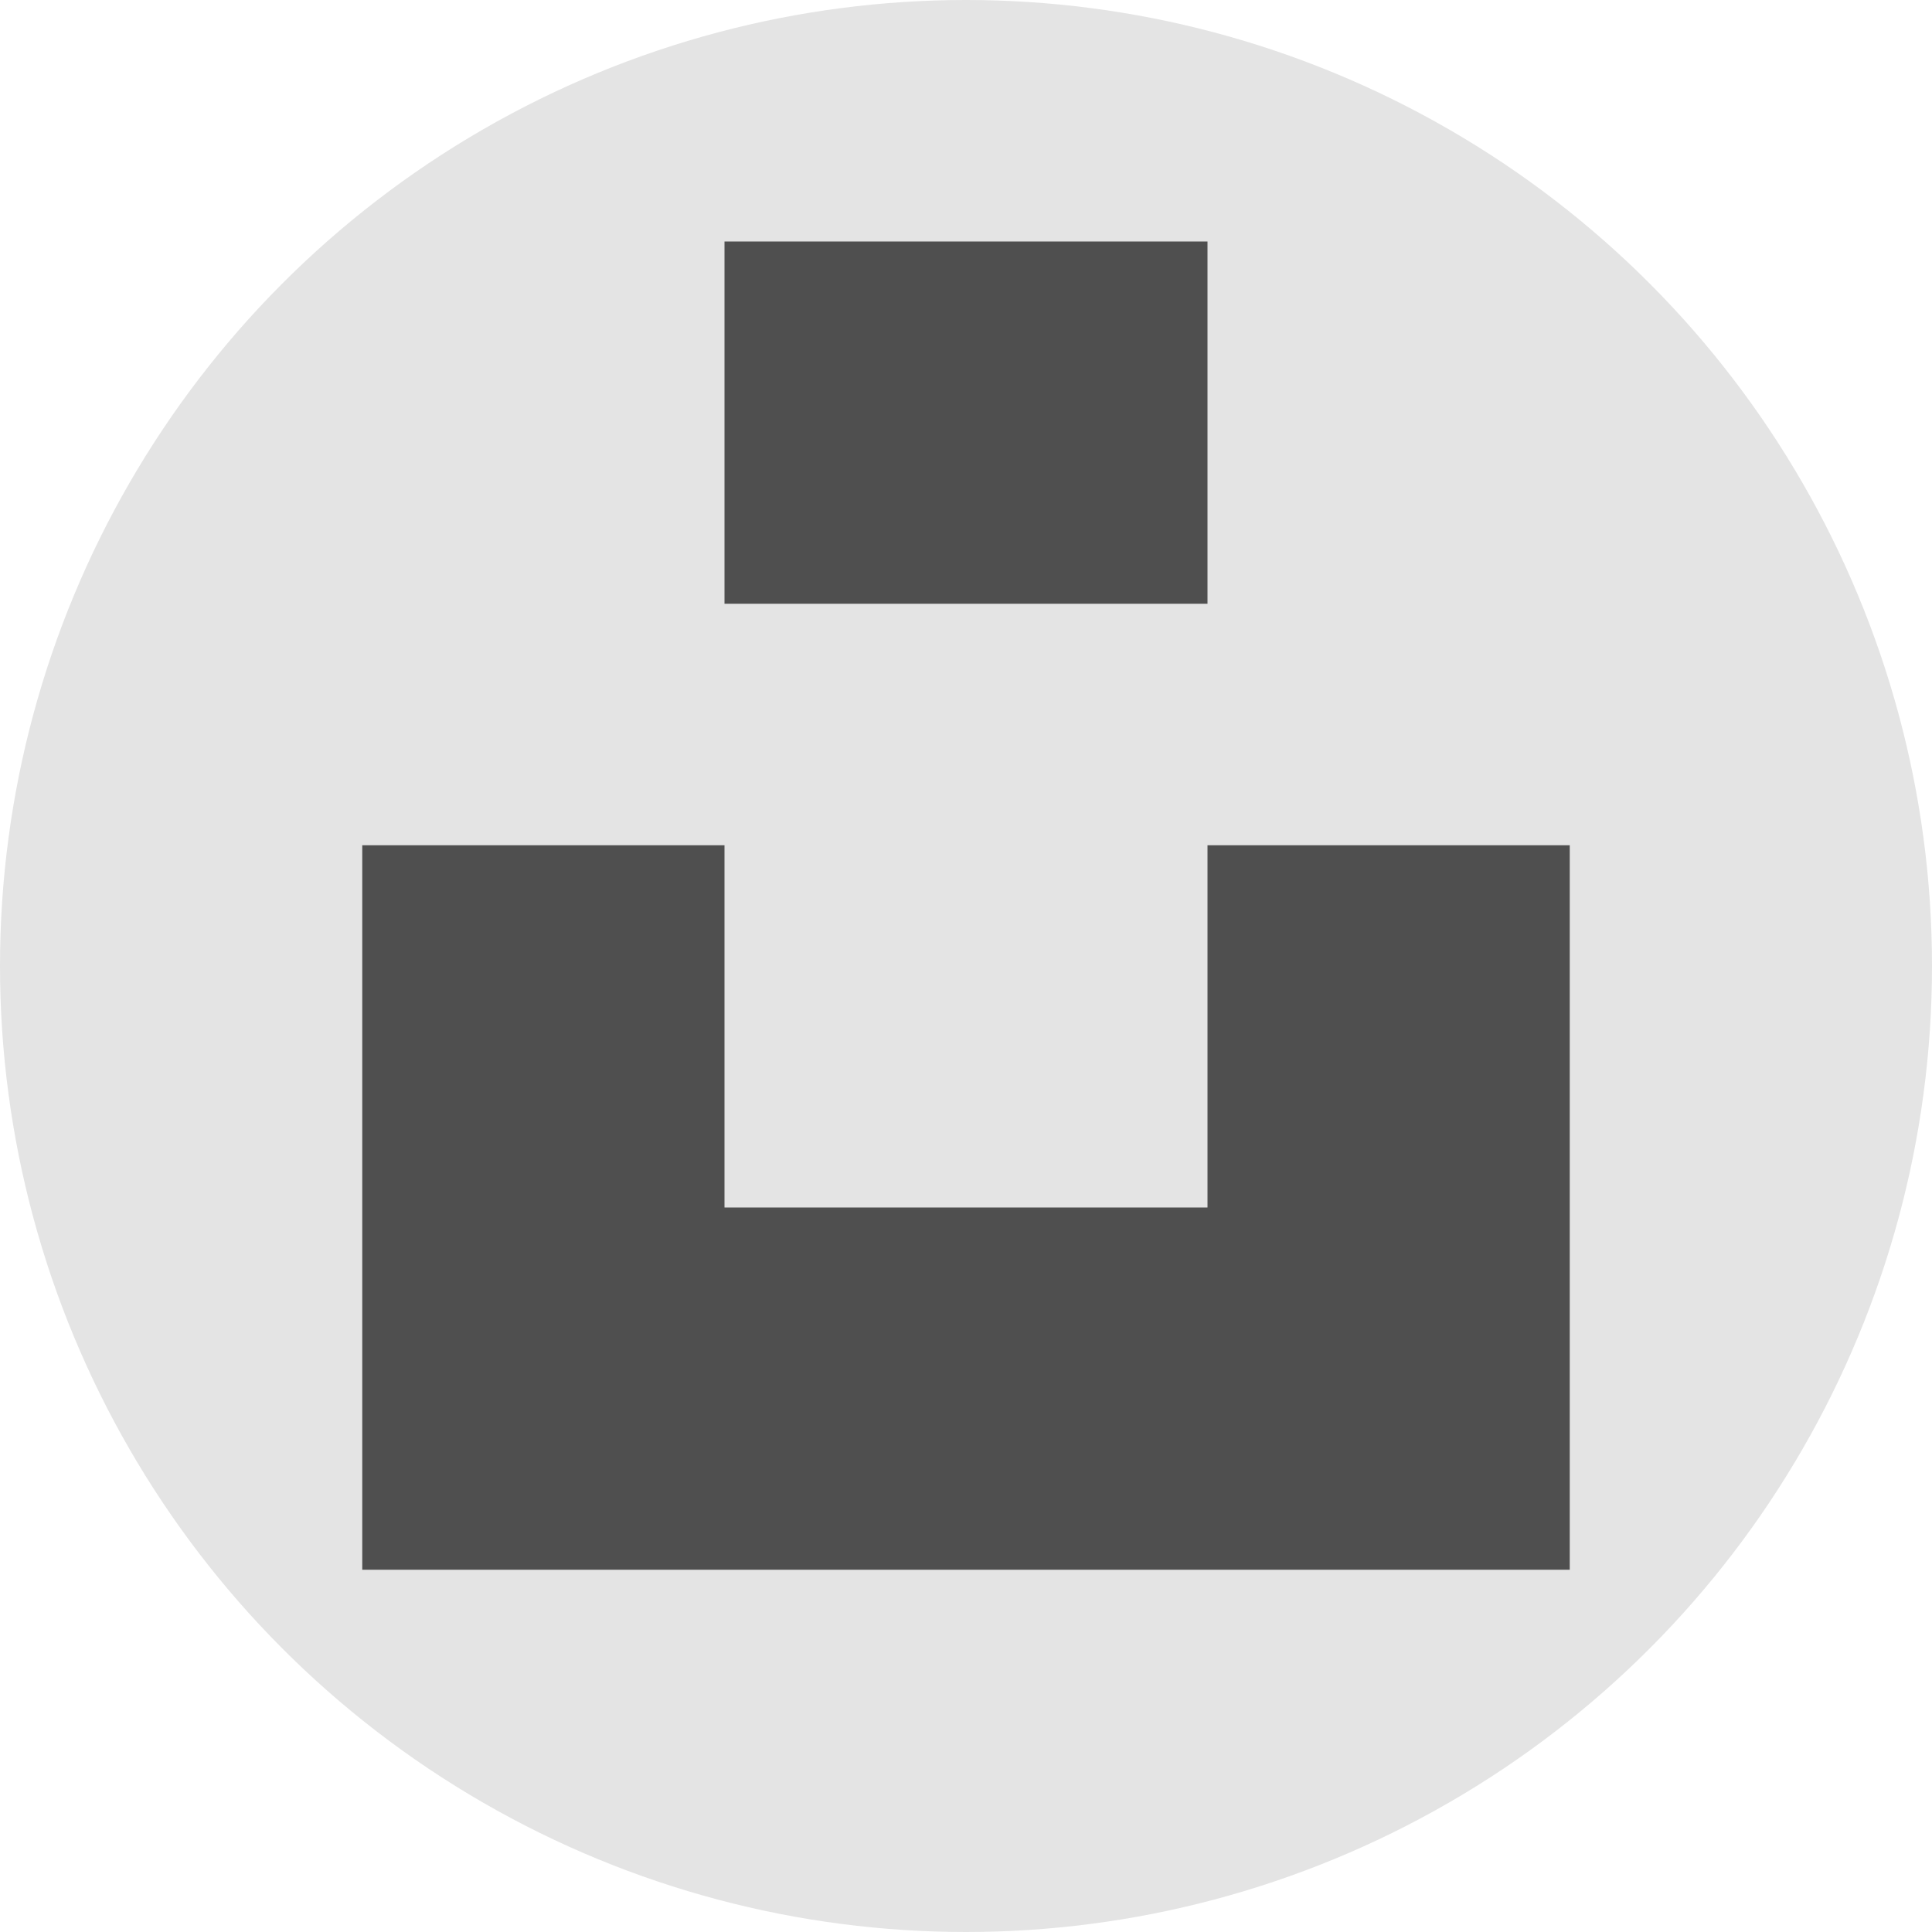 <svg xmlns="http://www.w3.org/2000/svg" width="16" height="16" version="1.1">
 <circle style="fill:#e4e4e4" cx="8" cy="8" r="8"/>
 <path style="fill:#4f4f4f" d="M 6,2 H 10 V 5 H 6 Z M 3,7 V 13 H 13 V 7 H 10 V 10 H 6 V 7 Z"/>
</svg>
